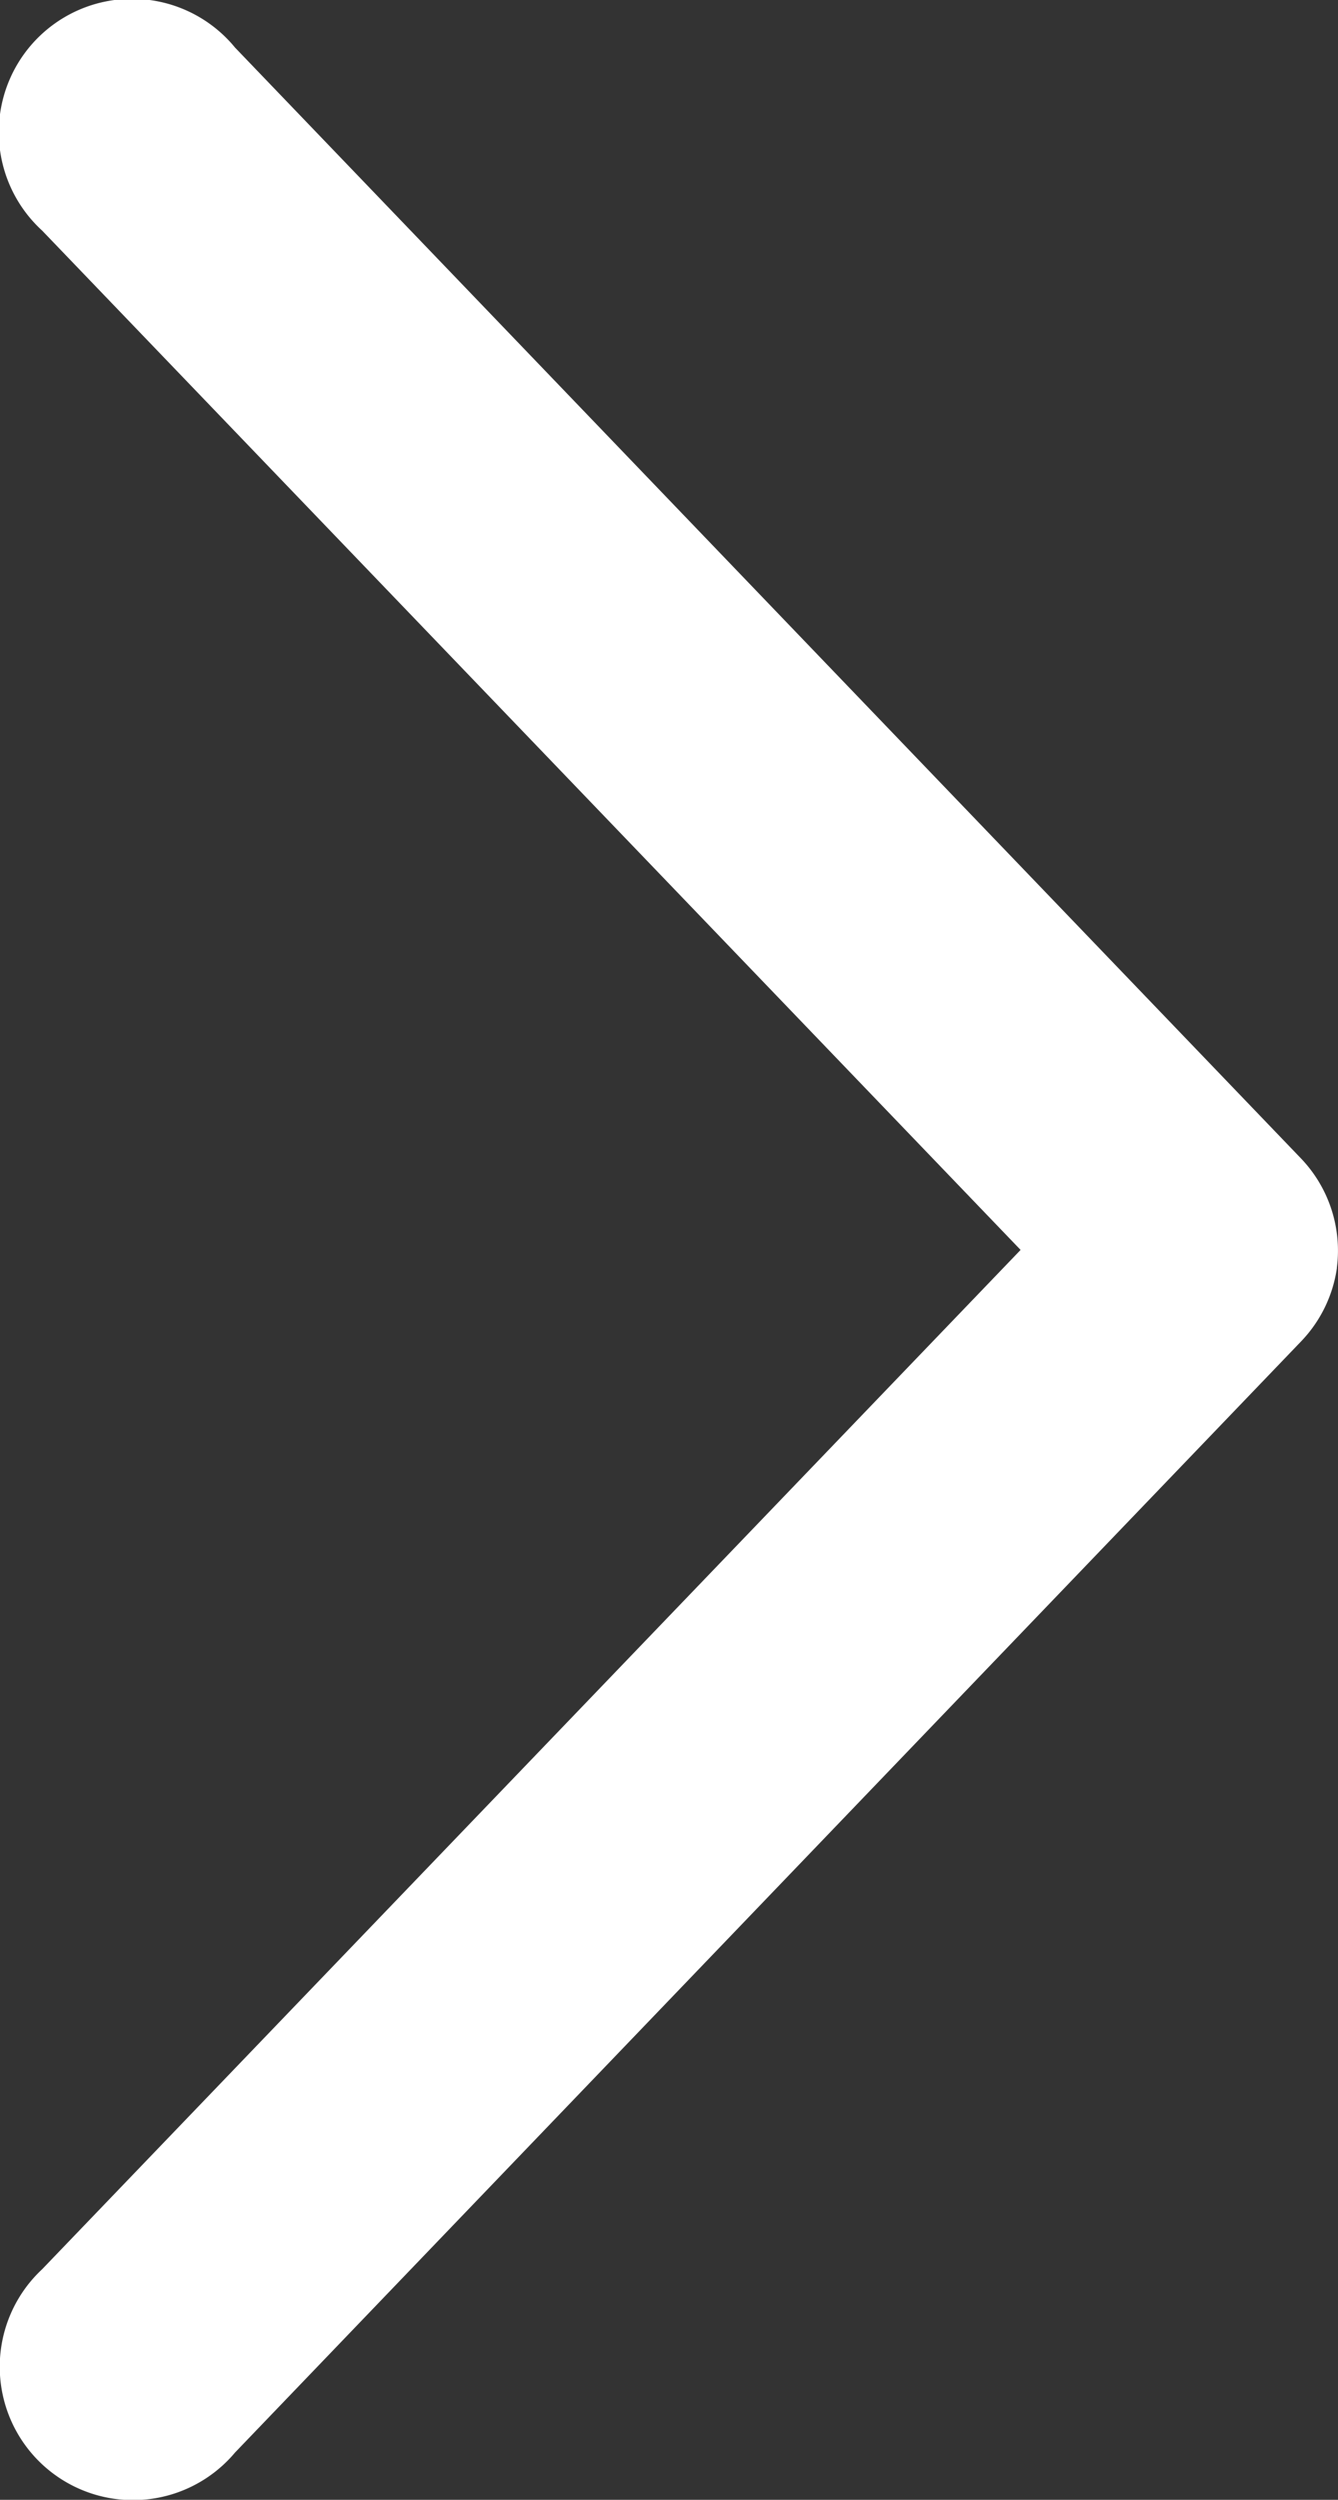 <svg xmlns="http://www.w3.org/2000/svg" xmlns:xlink="http://www.w3.org/1999/xlink" width="14.851" height="27.728" viewBox="0 0 14.851 27.728">
  <rect x="0" y="0" width="14.851" height="27.728" fill="#333333" stroke="none"/>
  <defs>
    <clipPath id="clip-path">
      <rect id="Rectangle_2314" data-name="Rectangle 2314" width="27.728" height="14.851" fill="#fff"/>
    </clipPath>
  </defs>
  <g id="Groupe_2918" data-name="Groupe 2918" transform="translate(0 27.728) rotate(-90)">
    <g id="Groupe_2917" data-name="Groupe 2917" clip-path="url(#clip-path)">
      <path id="Tracé_19025" data-name="Tracé 19025" d="M13.664,14.839a1.479,1.479,0,0,1-.817-.4L.525,2.609A1.479,1.479,0,1,1,2.558.468l11.306,10.86L25.17.468A1.479,1.479,0,1,1,27.2,2.609L14.881,14.438a1.479,1.479,0,0,1-1.217.4Z" transform="translate(0 0)" fill="#fff"/>
    </g>
  </g>
</svg>
